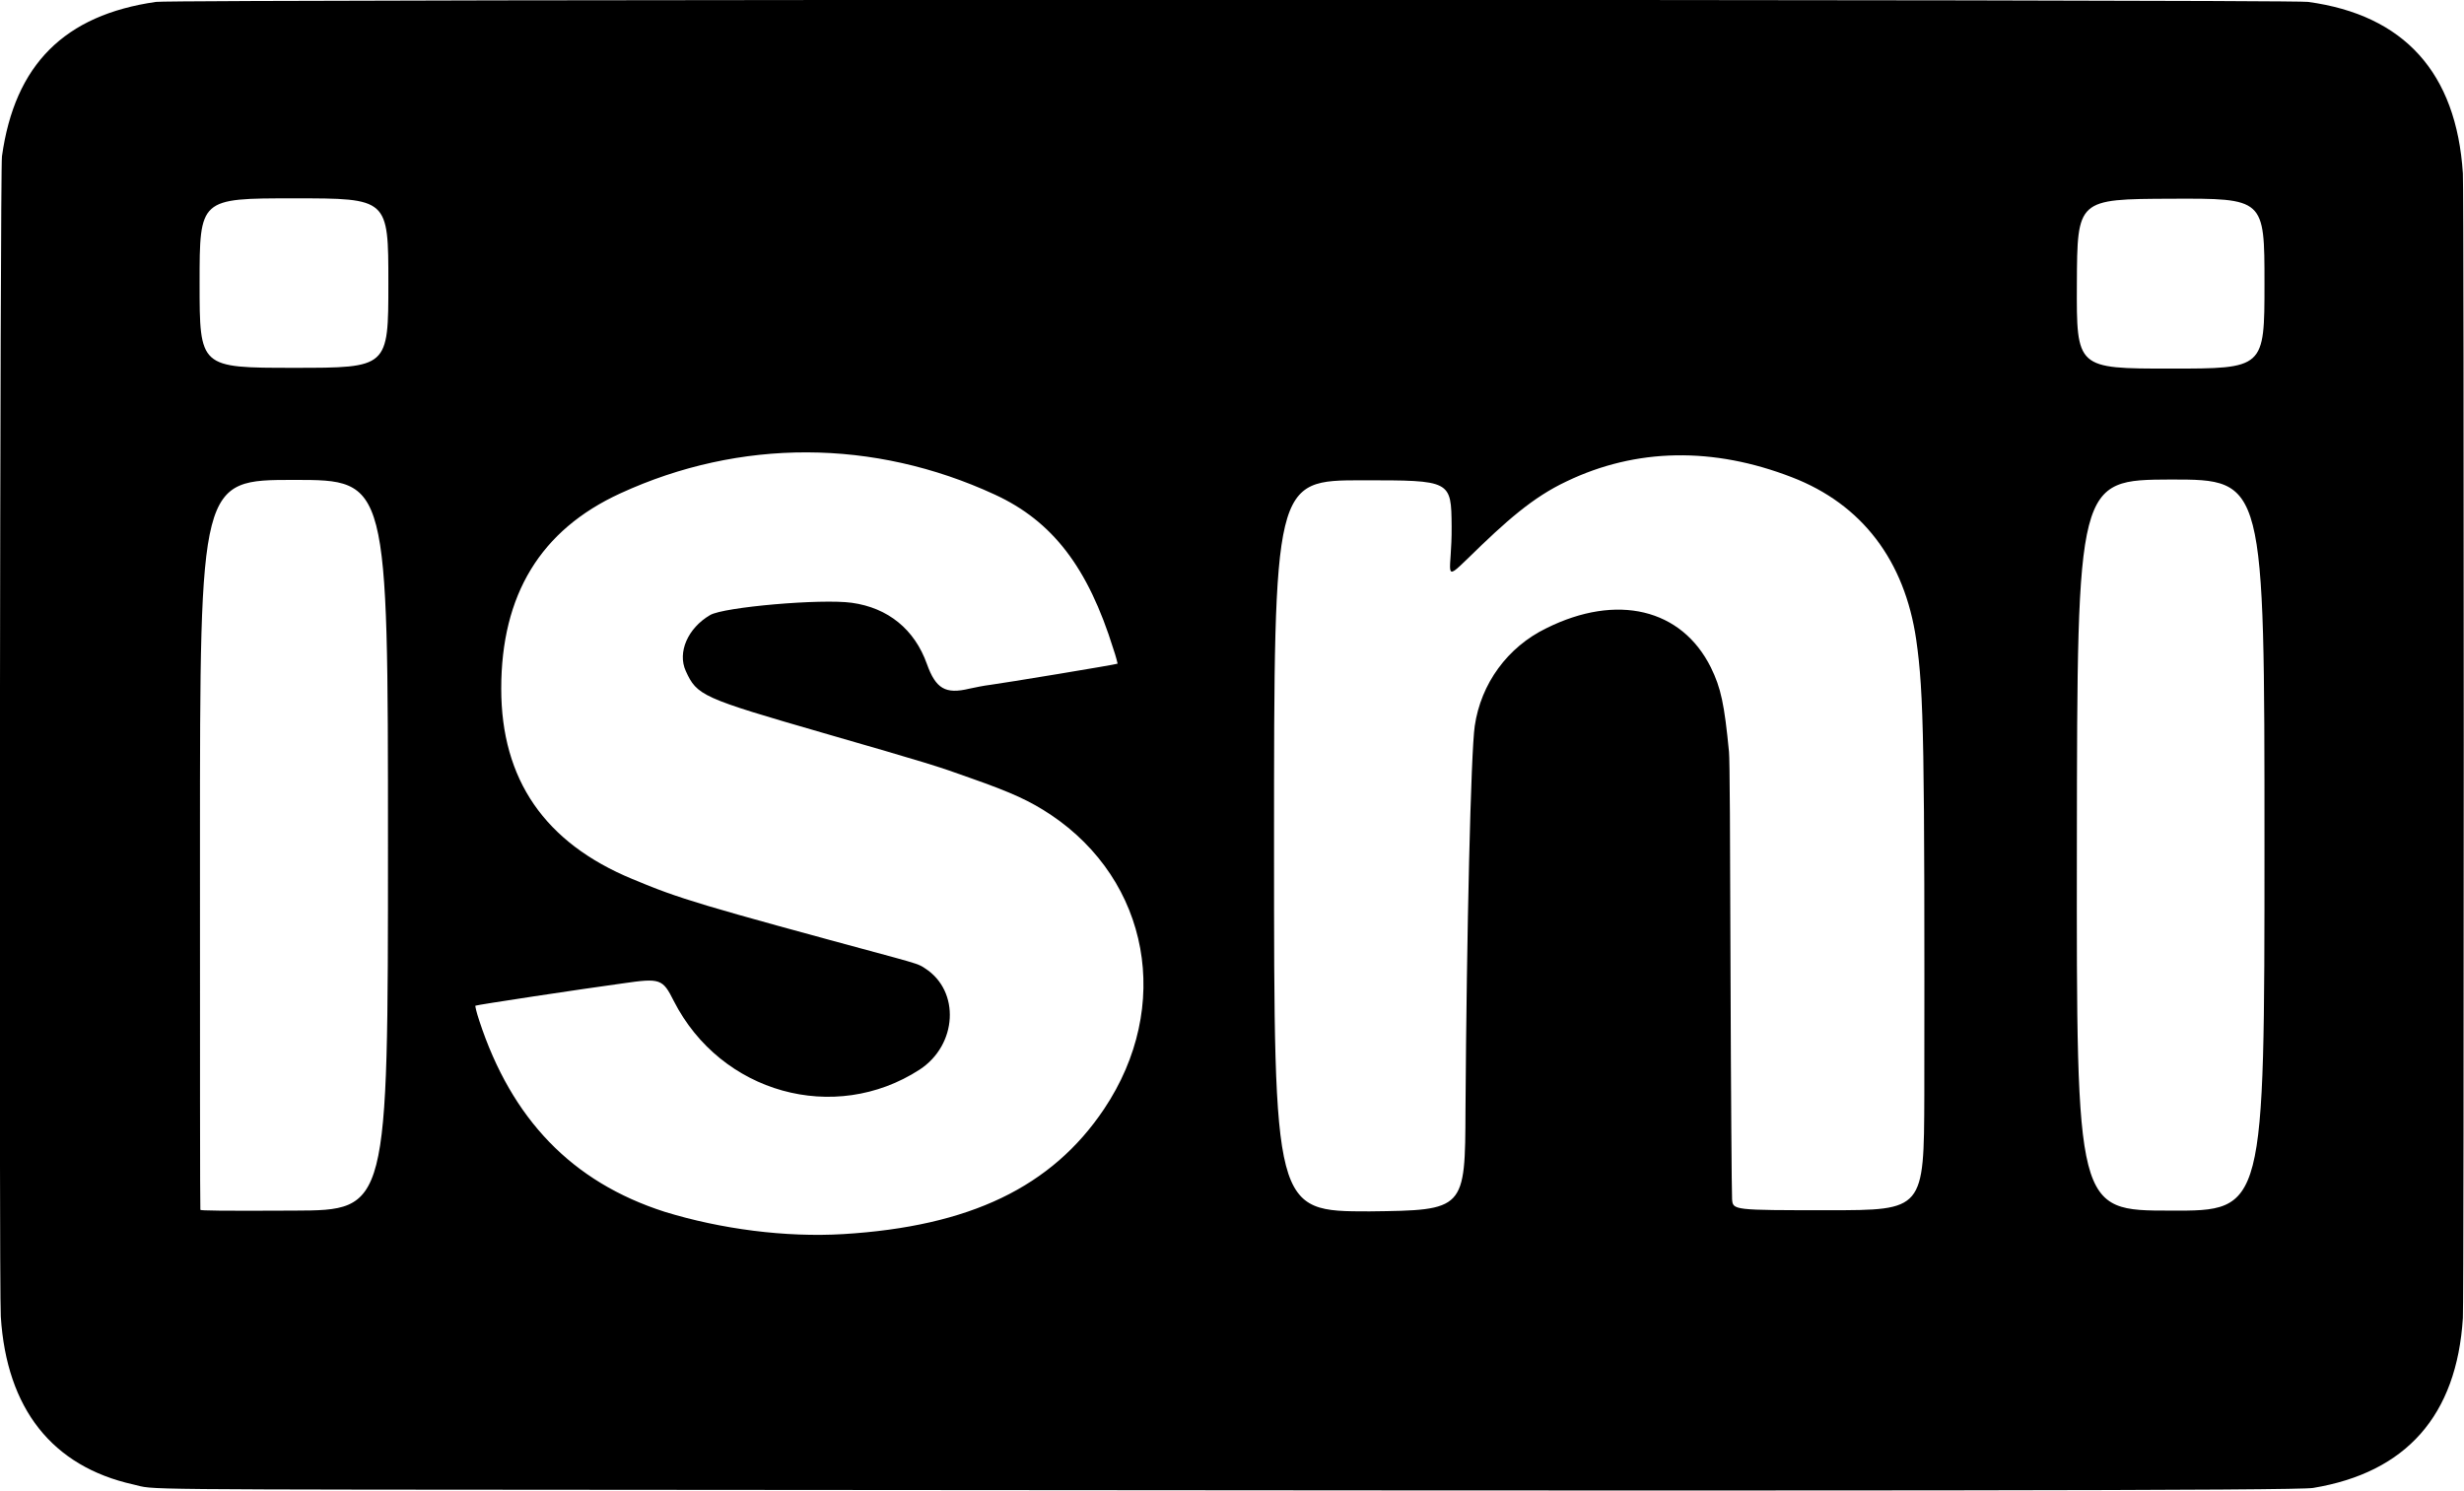 <?xml version="1.0" encoding="utf-8"?>
<!-- Generator: Adobe Illustrator 24.2.3, SVG Export Plug-In . SVG Version: 6.00 Build 0)  -->
<svg version="1.1"
	 id="svg55" xmlns:cc="http://creativecommons.org/ns#" xmlns:dc="http://purl.org/dc/elements/1.1/" xmlns:rdf="http://www.w3.org/1999/02/22-rdf-syntax-ns#" xmlns:svg="http://www.w3.org/2000/svg"
	 xmlns="http://www.w3.org/2000/svg" xmlns:xlink="http://www.w3.org/1999/xlink" x="0px" y="0px" viewBox="0 0 639.6 387"
	 style="enable-background:new 0 0 639.6 387;" xml:space="preserve">
<g id="layer1" transform="translate(9.709,-81.809)">
	<path id="path71" d="M170.8,468.6c-152-0.1-139.6,0-145.9-1.4C3.8,462.5-8,447.5-9.5,423.6c-0.5-8-0.2-297.6,0.3-301.2
		c3.3-23.8,16.2-36.7,40-40.1c4.7-0.7,553.7-0.7,558.6,0c25,3.4,38.5,18.4,40.2,44.5c0.3,5.4,0.3,291.8,0,297.2
		c-1.6,25.3-14.7,40.1-38.9,44.1C586.5,468.8,480.6,468.9,170.8,468.6L170.8,468.6z M209.2,402.2c32.8-2,54.1-12.2,67.7-32.5
		c17.8-26.6,11.8-59.2-13.9-76.4c-5.3-3.5-9.7-5.6-20.8-9.5c-8.6-3.1-11.2-3.9-38.2-11.7c-31.5-9.1-32.8-9.7-35.7-16.1
		c-2.2-4.8,0.5-11.1,6.3-14.5c3.5-2.1,28.9-4.3,36.8-3.2c9.4,1.3,16.3,6.9,19.5,15.9c2.3,6.4,4.8,7.9,11,6.4c1.4-0.3,3.8-0.8,5.5-1
		c3.1-0.4,32.9-5.3,33-5.5c0,0-0.4-1.8-1.1-3.8c-6.6-21.2-15.8-33.2-30.8-40.1c-31.4-14.5-66.1-14.6-97.2-0.3
		c-20.7,9.5-30.9,26.3-30.9,50.7c0,23.6,11.3,40,34,49.4c12.4,5.2,17.1,6.6,68.1,20.4c5.4,1.5,6.5,1.8,7.9,2.8
		c9.2,5.9,8.4,19.9-1.4,26.3c-22.1,14.3-51.6,6.1-63.8-17.8c-2.9-5.8-3.5-6-13.2-4.6c-11,1.5-38.1,5.6-38.3,5.8
		c-0.1,0.1,0.3,1.8,1,3.9c8.4,25.6,24.1,41.9,48.1,49.6C177.4,400.9,194.2,403.1,209.2,402.2z M91,301.2c0-94.8,0-94.8-24.4-94.8
		s-24.4,0-24.4,94.6c0,52,0,94.7,0.1,94.9c0.1,0.2,5.1,0.3,24.4,0.2C91,396,91,396,91,301.2L91,301.2z M370.7,369.9
		c0.3-46.2,1.4-92.7,2.4-99.6c1.6-11,8.5-20.5,18.6-25.4c18.3-9.1,35.1-5.1,42.7,10.2c2.6,5.3,3.5,9.5,4.7,21.9
		c0.2,1.8,0.3,21.8,0.4,58c0.1,30.4,0.3,56.5,0.4,58.1c0.2,2.9,0.2,2.9,25,2.9c24.8,0,24.8,0,24.9-29.8
		c0.1-90.8-0.1-104.4-2.1-118.3c-3-20.6-14.1-35.2-32.3-42.2c-20.4-7.9-40.4-7.6-58.5,1.1c-8.7,4.1-15.6,10.2-25.6,20
		c-6.7,6.5-4.1,3.7-4.2-8.3c-0.1-12-0.1-12-23.1-12c-23,0-23,0-23,94.9s0,94.9,24.8,94.9C370.6,396,370.6,396,370.7,369.9
		L370.7,369.9z M578.1,301.2c0-94.9,0-94.9-24.3-94.9c-24.3,0.1-24.3,0.1-24.4,94.9c-0.1,94.9-0.1,94.9,24.3,94.9
		C578.1,396.2,578.1,396.2,578.1,301.2z M578.1,155.4c0-22.1,0-22.1-24.3-22c-24.3,0.1-24.3,0.1-24.4,22.1c-0.1,22-0.1,22,24.3,22
		C578.1,177.5,578.1,177.5,578.1,155.4L578.1,155.4z M91.1,155.3c0-22,0-22-24.5-22s-24.5,0-24.5,22c0,22,0,22,24.5,22
		S91.1,177.3,91.1,155.3z"/>
</g>
</svg>
